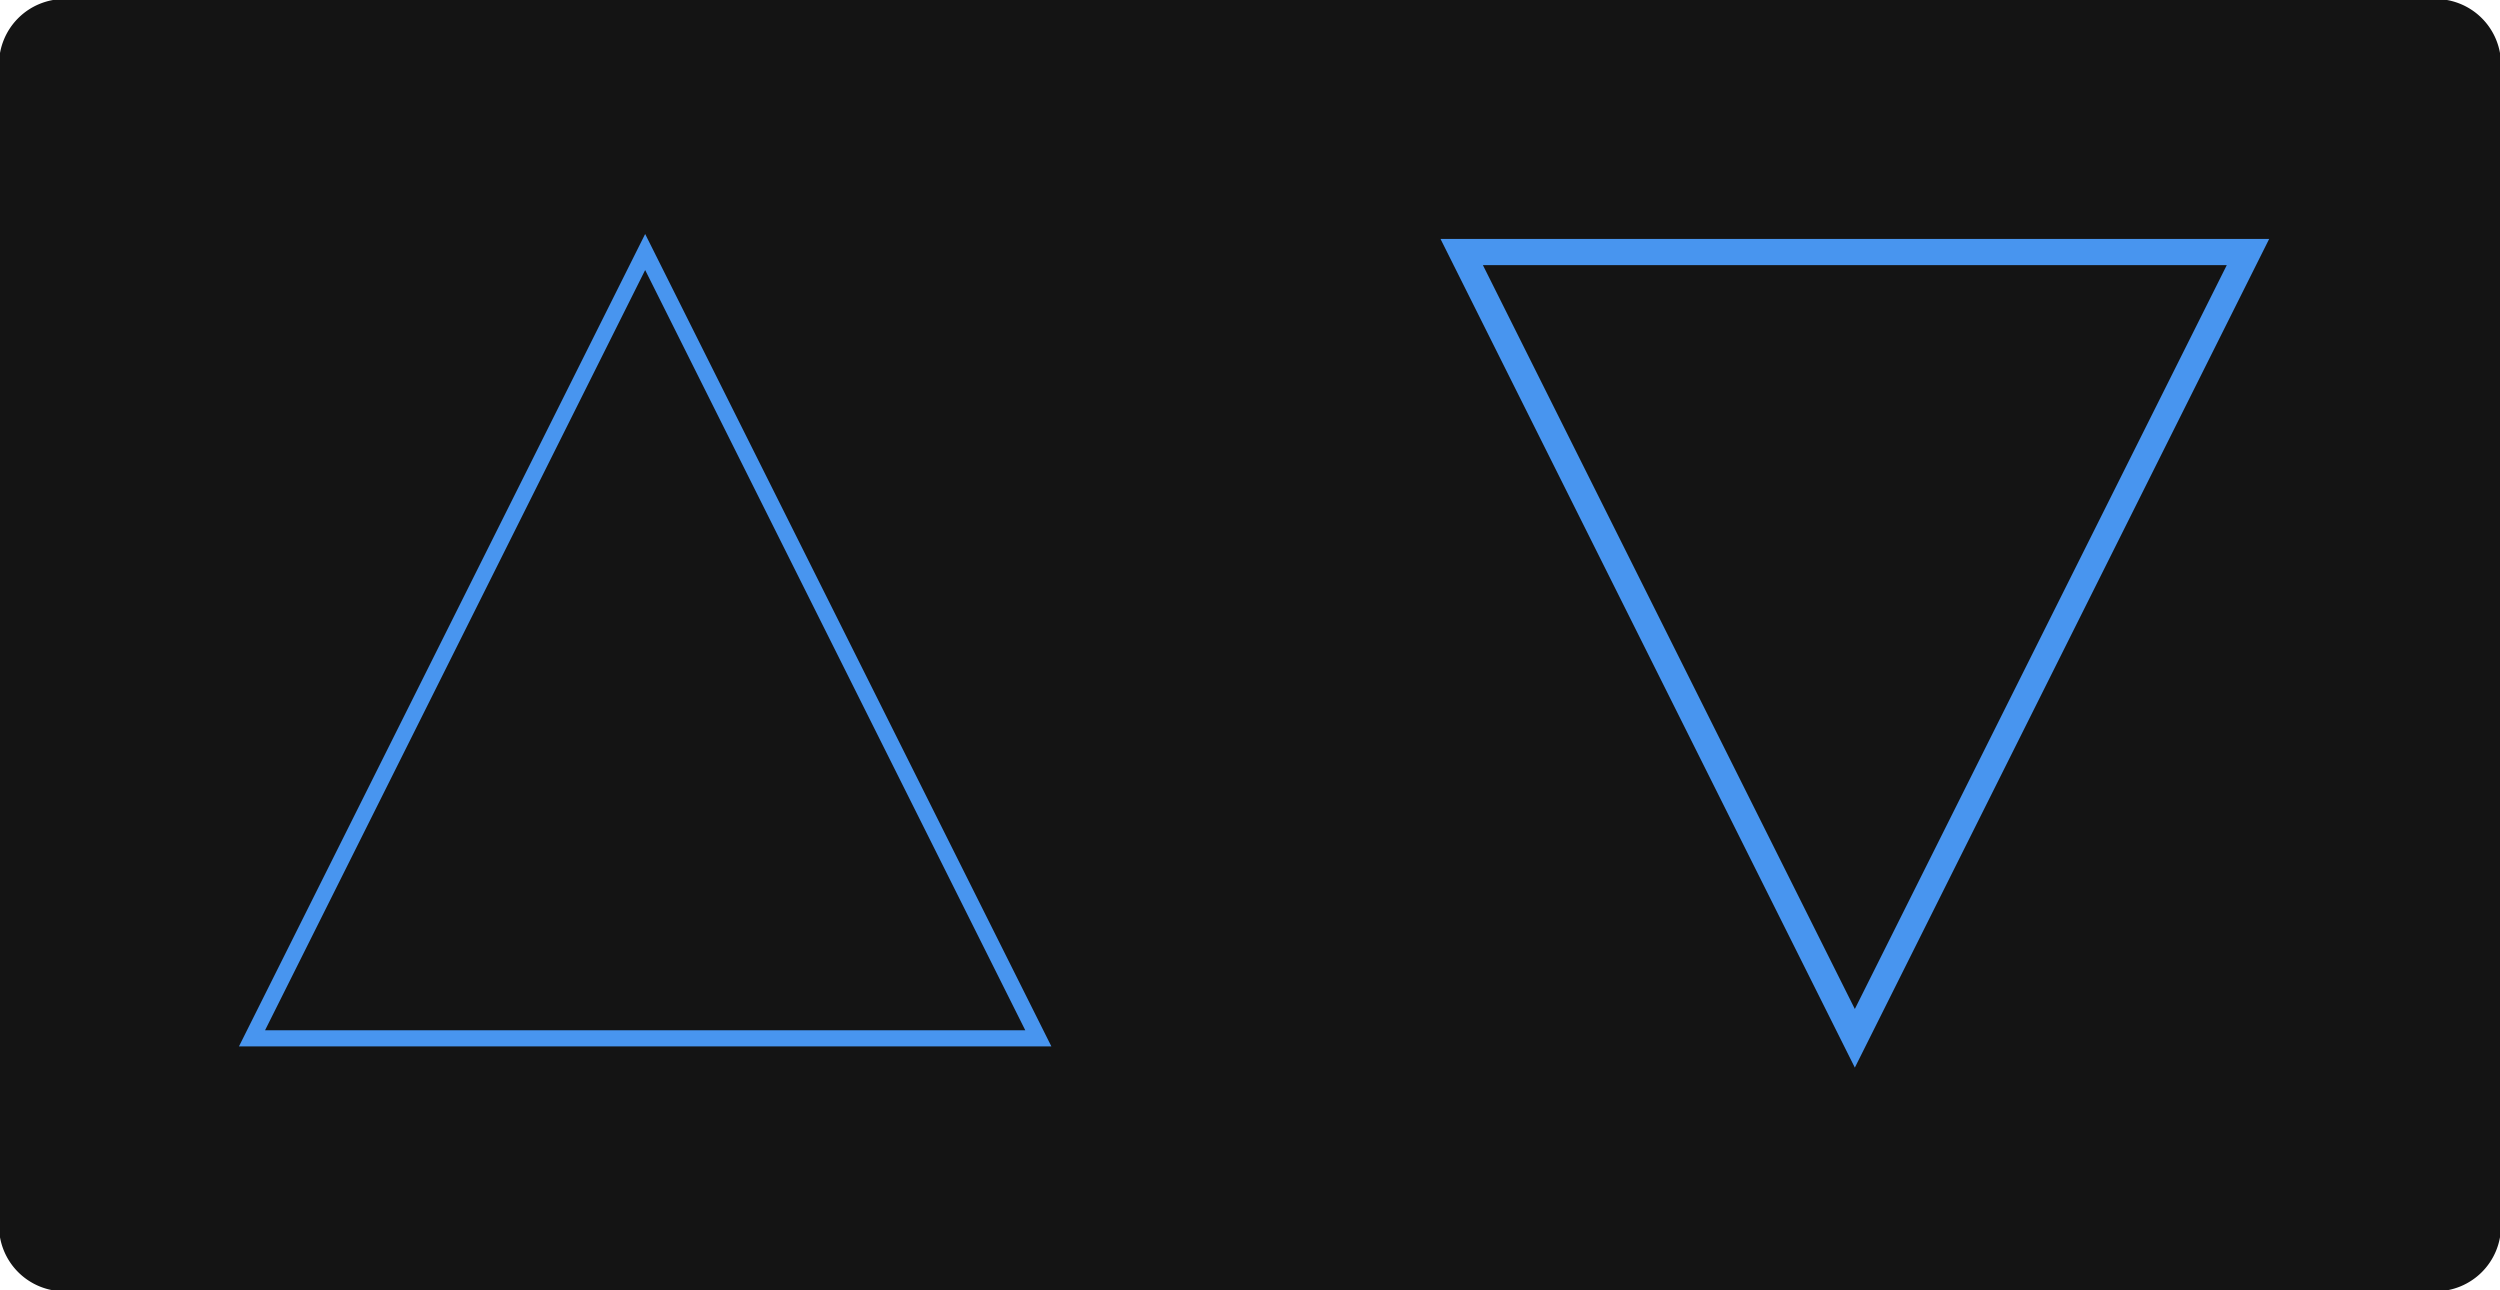 <svg version="1.1" xmlns="http://www.w3.org/2000/svg" xmlns:xlink="http://www.w3.org/1999/xlink" width="1240" height="640" viewBox="0 0 1240 640"><defs/><g><g><path fill="none" stroke="none"/><path fill="rgb(20,20,20)" stroke="rgb(20,20,20)" paint-order="fill stroke markers" d=" M 32 0 L 1208 0 L 1208 0 A 32 32 0 0 1 1240 32 L 1240 608 L 1240 608 A 32 32 0 0 1 1208 640 L 32 640 L 32 640 A 32 32 0 0 1 0 608 L 0 32 L 0 32 A 32 32 0 0 1 32 0 Z" fill-opacity="1" stroke-opacity="1" stroke-linecap="round" stroke-miterlimit="10" stroke-dasharray=""/></g><g><g><path fill="rgb(72,149,239)" stroke="rgb(72,149,239)" paint-order="fill stroke markers" d=" M 515 515 L 125 515 L 320 125 Z" fill-opacity="0" stroke-opacity="1" stroke-linecap="round" stroke-miterlimit="10" stroke-width="8" stroke-dasharray=""/></g><g><path fill="rgb(72,149,239)" stroke="rgb(72,149,239)" paint-order="fill stroke markers" d=" M 725 125 L 1115 125 L 920 515 Z" fill-opacity="0" stroke-opacity="1" stroke-linecap="round" stroke-miterlimit="10" stroke-width="13" stroke-dasharray=""/></g></g></g></svg>